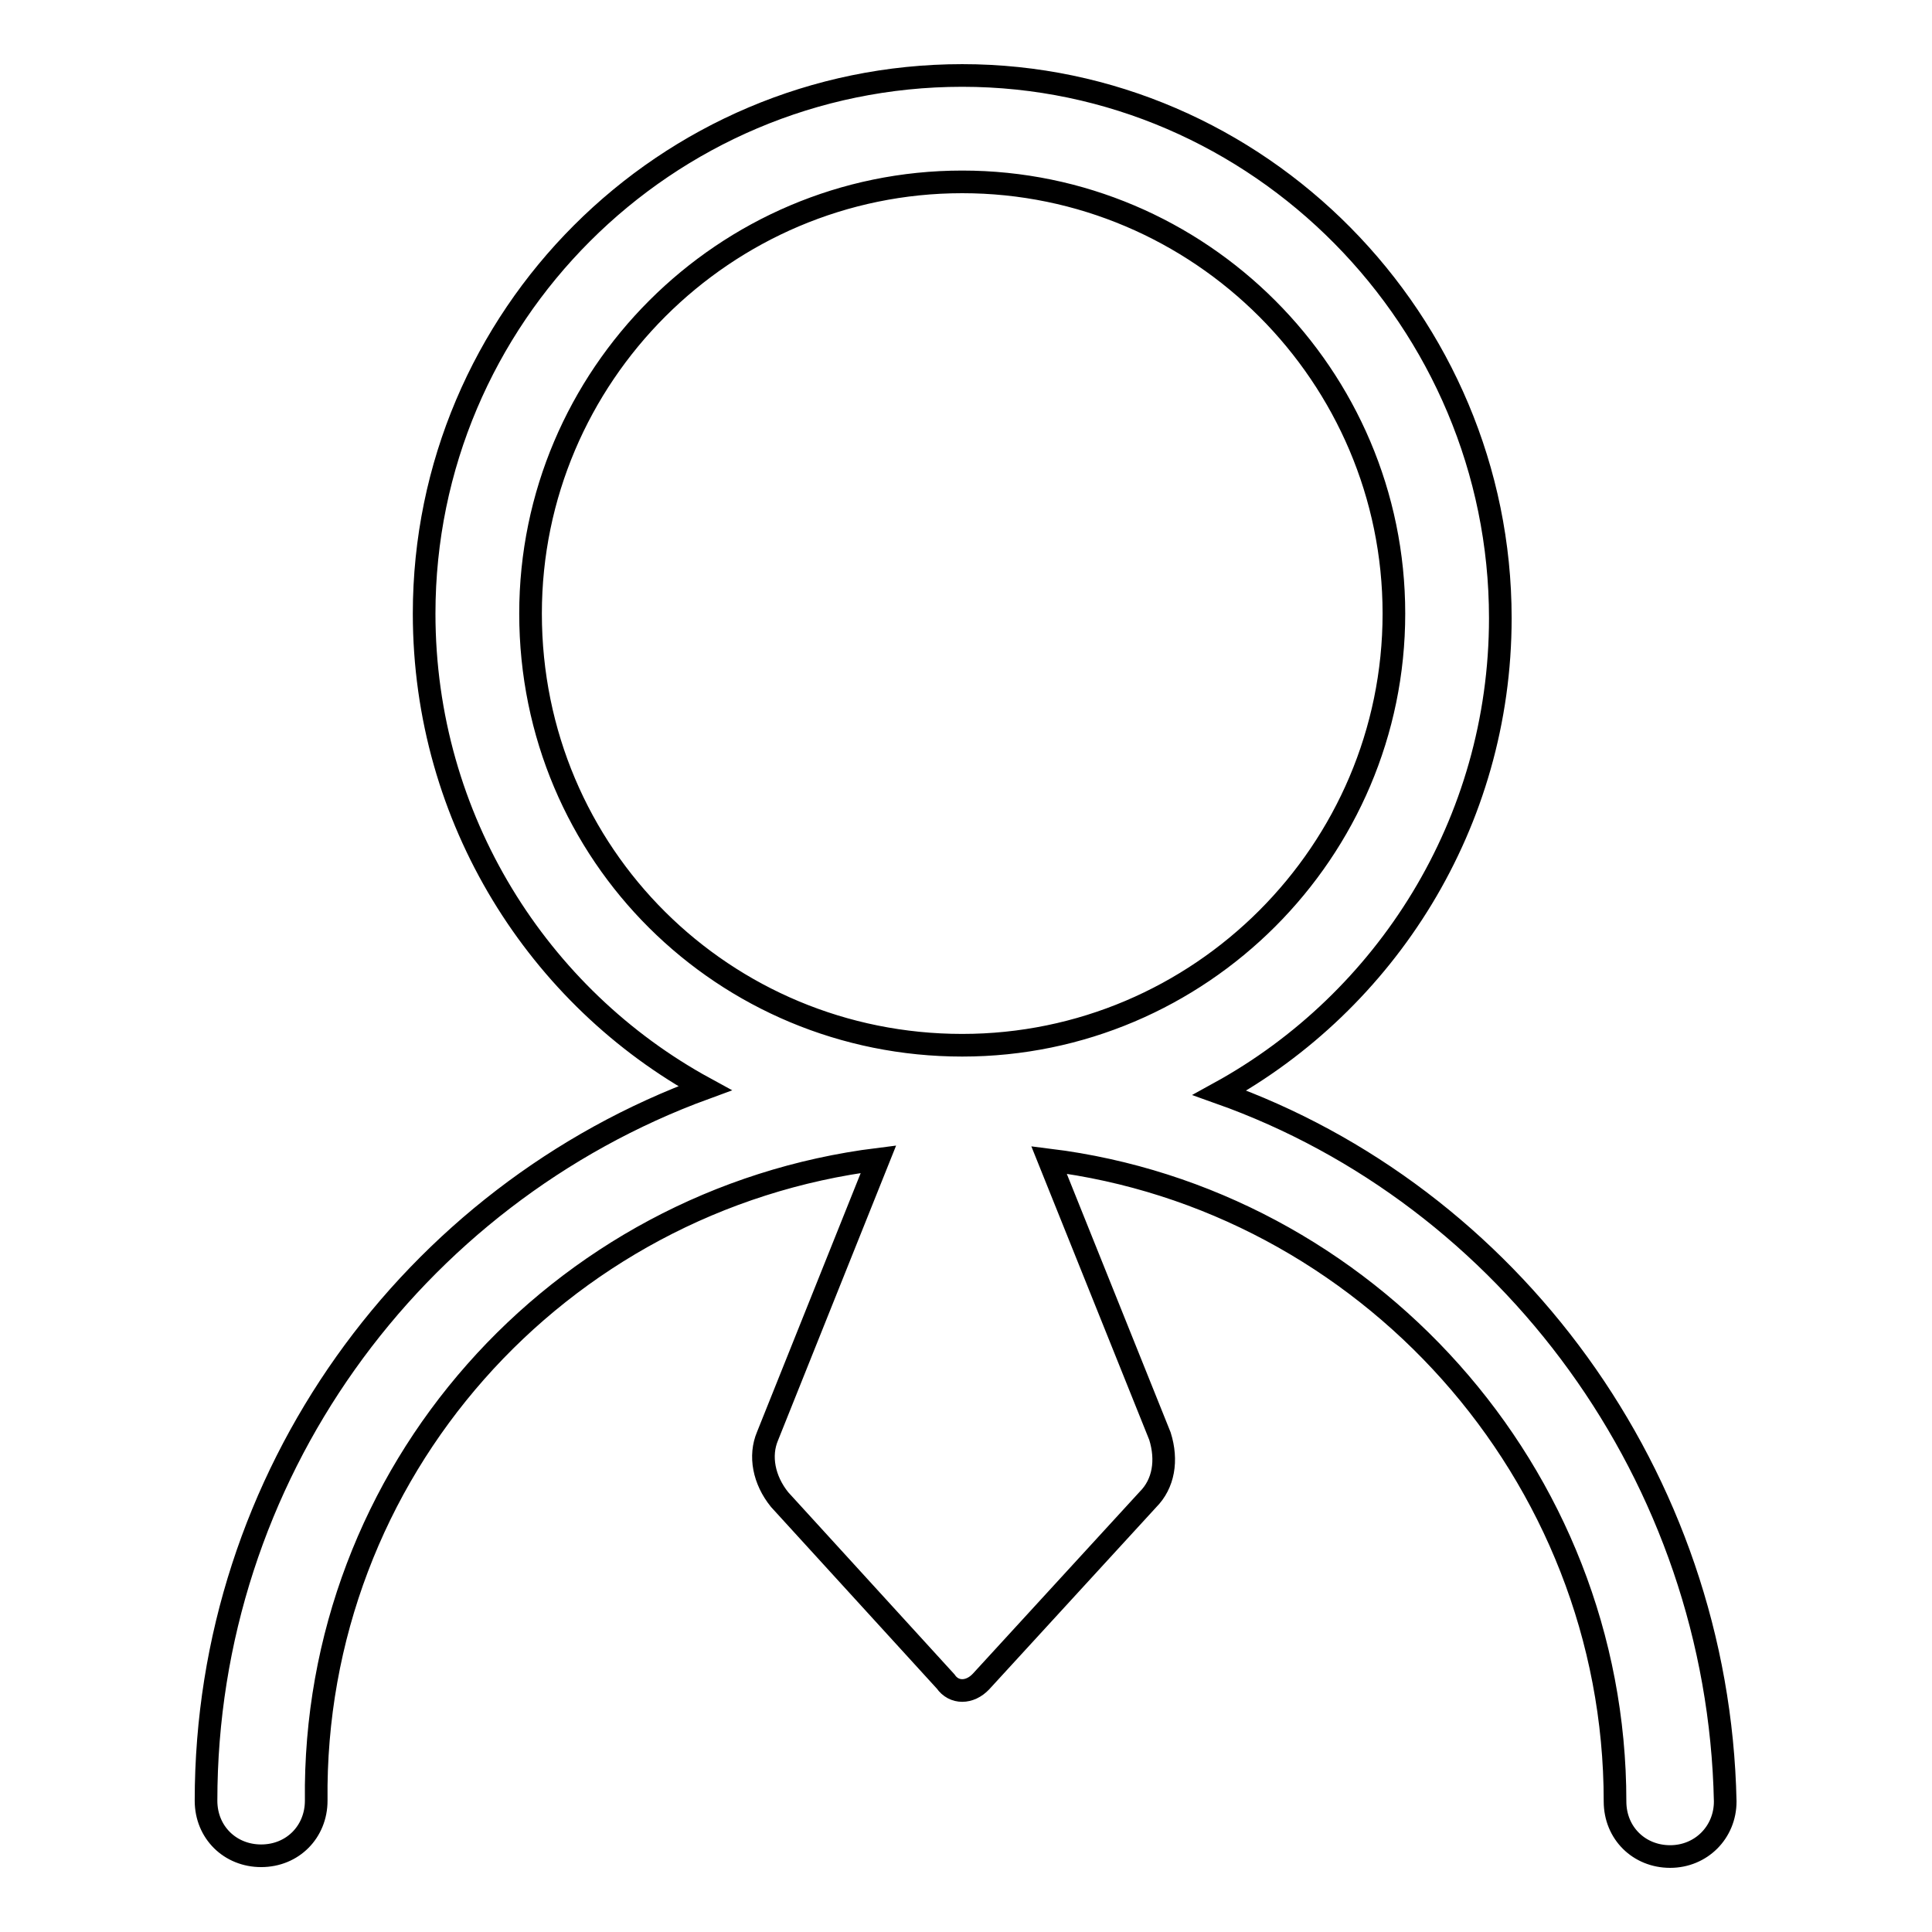 <?xml version="1.0" encoding="utf-8"?>
<!-- Svg Vector Icons : http://www.onlinewebfonts.com/icon -->
<!DOCTYPE svg PUBLIC "-//W3C//DTD SVG 1.1//EN" "http://www.w3.org/Graphics/SVG/1.1/DTD/svg11.dtd">
<svg version="1.1" xmlns="http://www.w3.org/2000/svg" xmlns:xlink="http://www.w3.org/1999/xlink" x="0px" y="0px" viewBox="0 0 256 256" enable-background="new 0 0 256 256" xml:space="preserve">
<g><g><path stroke-width="3" fill-opacity="0" stroke="#000000"  d="M161.6,144.8L161.6,144.8c22-12.1,37.2-35.7,37.2-62.9c0-39.3-32-71.9-71.3-71.9c-39.3,0-71.3,32-71.3,71.3c0,27.3,15.2,50.9,37.2,62.9l0,0c-38.8,14.2-66.1,51.4-66.1,94.4c0,4.2,3.2,7.3,7.3,7.3c4.2,0,7.3-3.2,7.3-7.3c-0.5-43.5,32-79.7,74.5-85l-14.7,36.7c-1.1,2.6-0.5,5.8,1.6,8.4l22,24.1c1.1,1.6,3.2,1.6,4.7,0l22.1-24.1c2.1-2.1,2.6-5.2,1.6-8.4L139,153.7c41.9,5.2,75,41.4,75,85c0,4.2,3.2,7.3,7.3,7.3s7.3-3.2,7.3-7.3C227.7,195.6,199.9,158.4,161.6,144.8z M70.3,81.3c0-31.5,25.7-57.2,57.2-57.2c31.5,0,57.2,25.7,57.2,57.2c0,31.5-25.7,57.2-57.2,57.2C96,138.5,70.3,113.3,70.3,81.3z"/></g></g>
</svg>